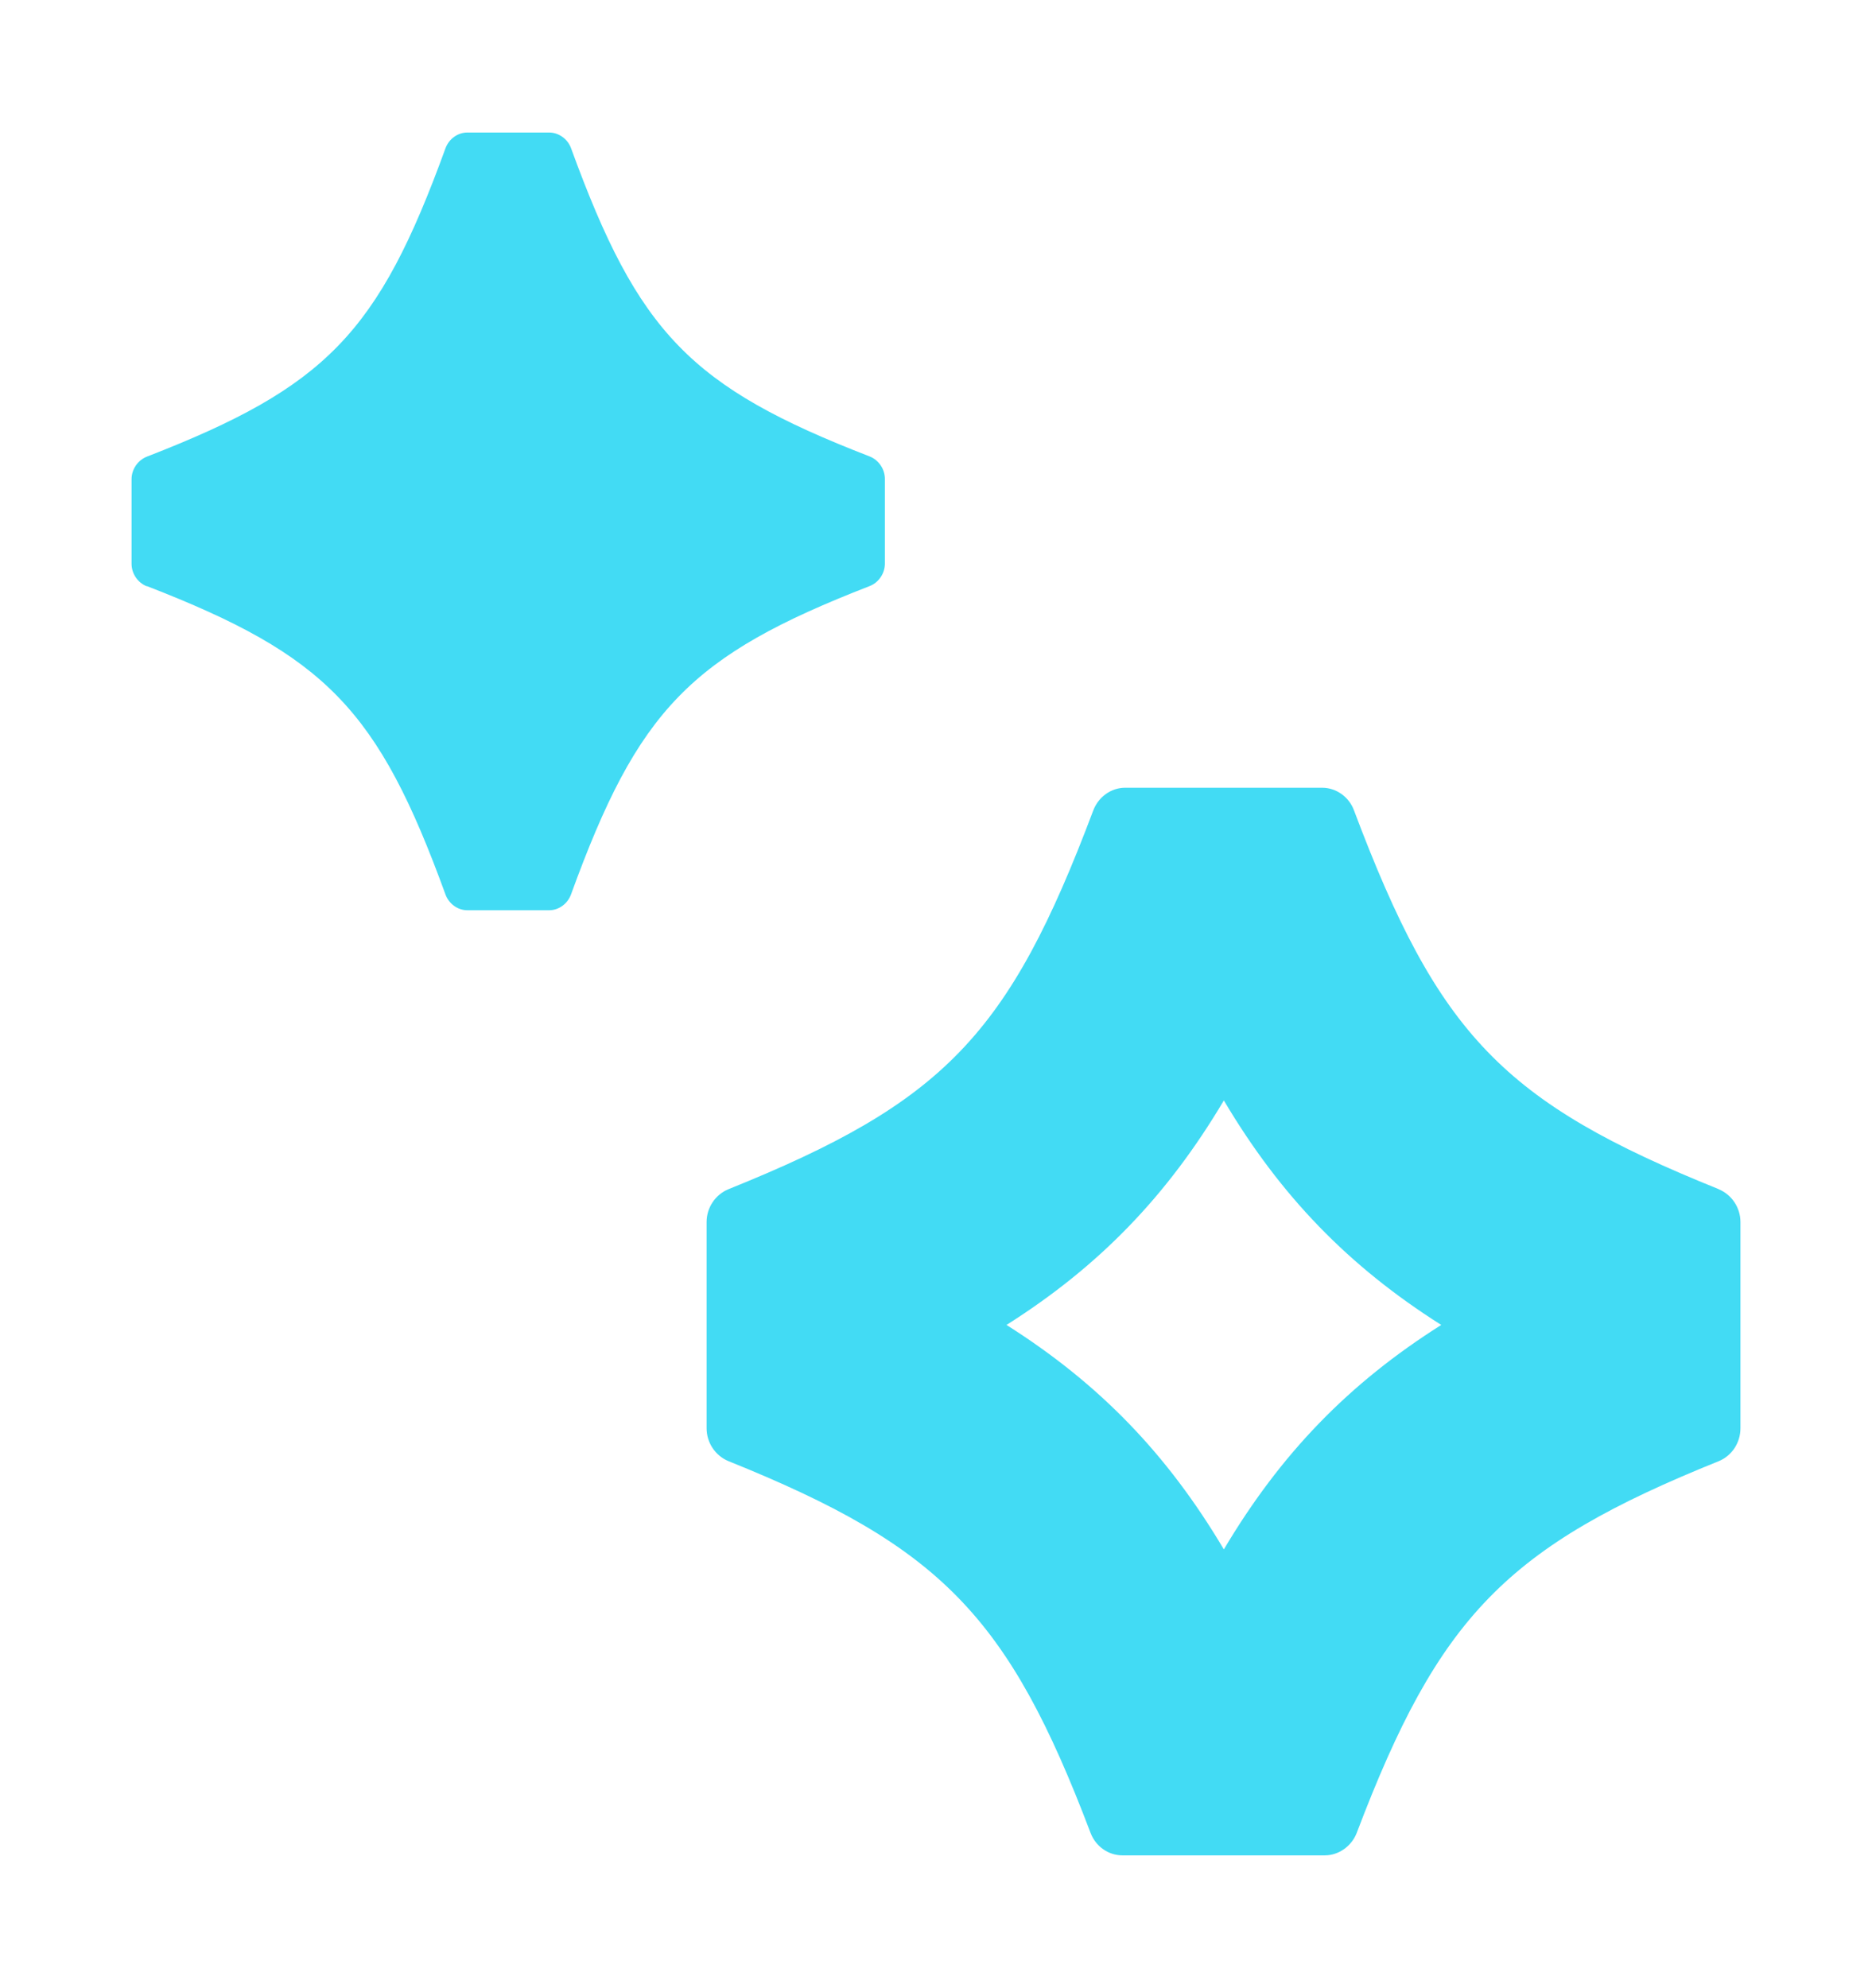 <?xml version="1.0" encoding="UTF-8"?> <svg xmlns="http://www.w3.org/2000/svg" width="65" height="69" viewBox="0 0 65 69" fill="none"><path d="M59.68 41.277C52.196 38.262 49.949 35.926 47.013 28.127C46.84 27.658 46.394 27.343 45.909 27.343H39.066C38.581 27.343 38.142 27.658 37.962 28.127C35.026 35.926 32.779 38.262 25.295 41.277C24.84 41.463 24.535 41.915 24.535 42.416V49.577C24.535 50.078 24.84 50.531 25.295 50.717C32.662 53.683 35.011 56.092 37.868 63.624C38.048 64.093 38.487 64.4 38.972 64.4H46.003C46.48 64.4 46.927 64.085 47.107 63.624C49.964 56.1 52.313 53.683 59.68 50.717C60.134 50.531 60.432 50.078 60.432 49.577V42.416C60.432 41.915 60.127 41.463 59.672 41.277H59.68ZM42.495 53.78C40.522 50.458 38.166 48.025 34.948 45.989C38.158 43.96 40.522 41.519 42.495 38.197C44.46 41.511 46.825 43.952 50.043 45.989C46.833 48.017 44.468 50.458 42.495 53.78Z" fill="#42DBF4"></path><path d="M5.101 20.344C11.317 22.753 13.126 24.62 15.467 31.045C15.584 31.368 15.889 31.595 16.226 31.595H19.068C19.405 31.595 19.71 31.368 19.827 31.045C22.16 24.628 23.969 22.761 30.193 20.344C30.506 20.223 30.726 19.908 30.726 19.56V16.626C30.726 16.279 30.506 15.964 30.193 15.842C23.977 13.434 22.168 11.567 19.827 5.141C19.71 4.826 19.405 4.6 19.068 4.6H16.226C15.889 4.6 15.584 4.826 15.467 5.15C13.133 11.567 11.325 13.434 5.101 15.85C4.788 15.972 4.568 16.287 4.568 16.634V19.568C4.568 19.916 4.788 20.231 5.101 20.352V20.344Z" fill="#42DBF4"></path></svg> 
